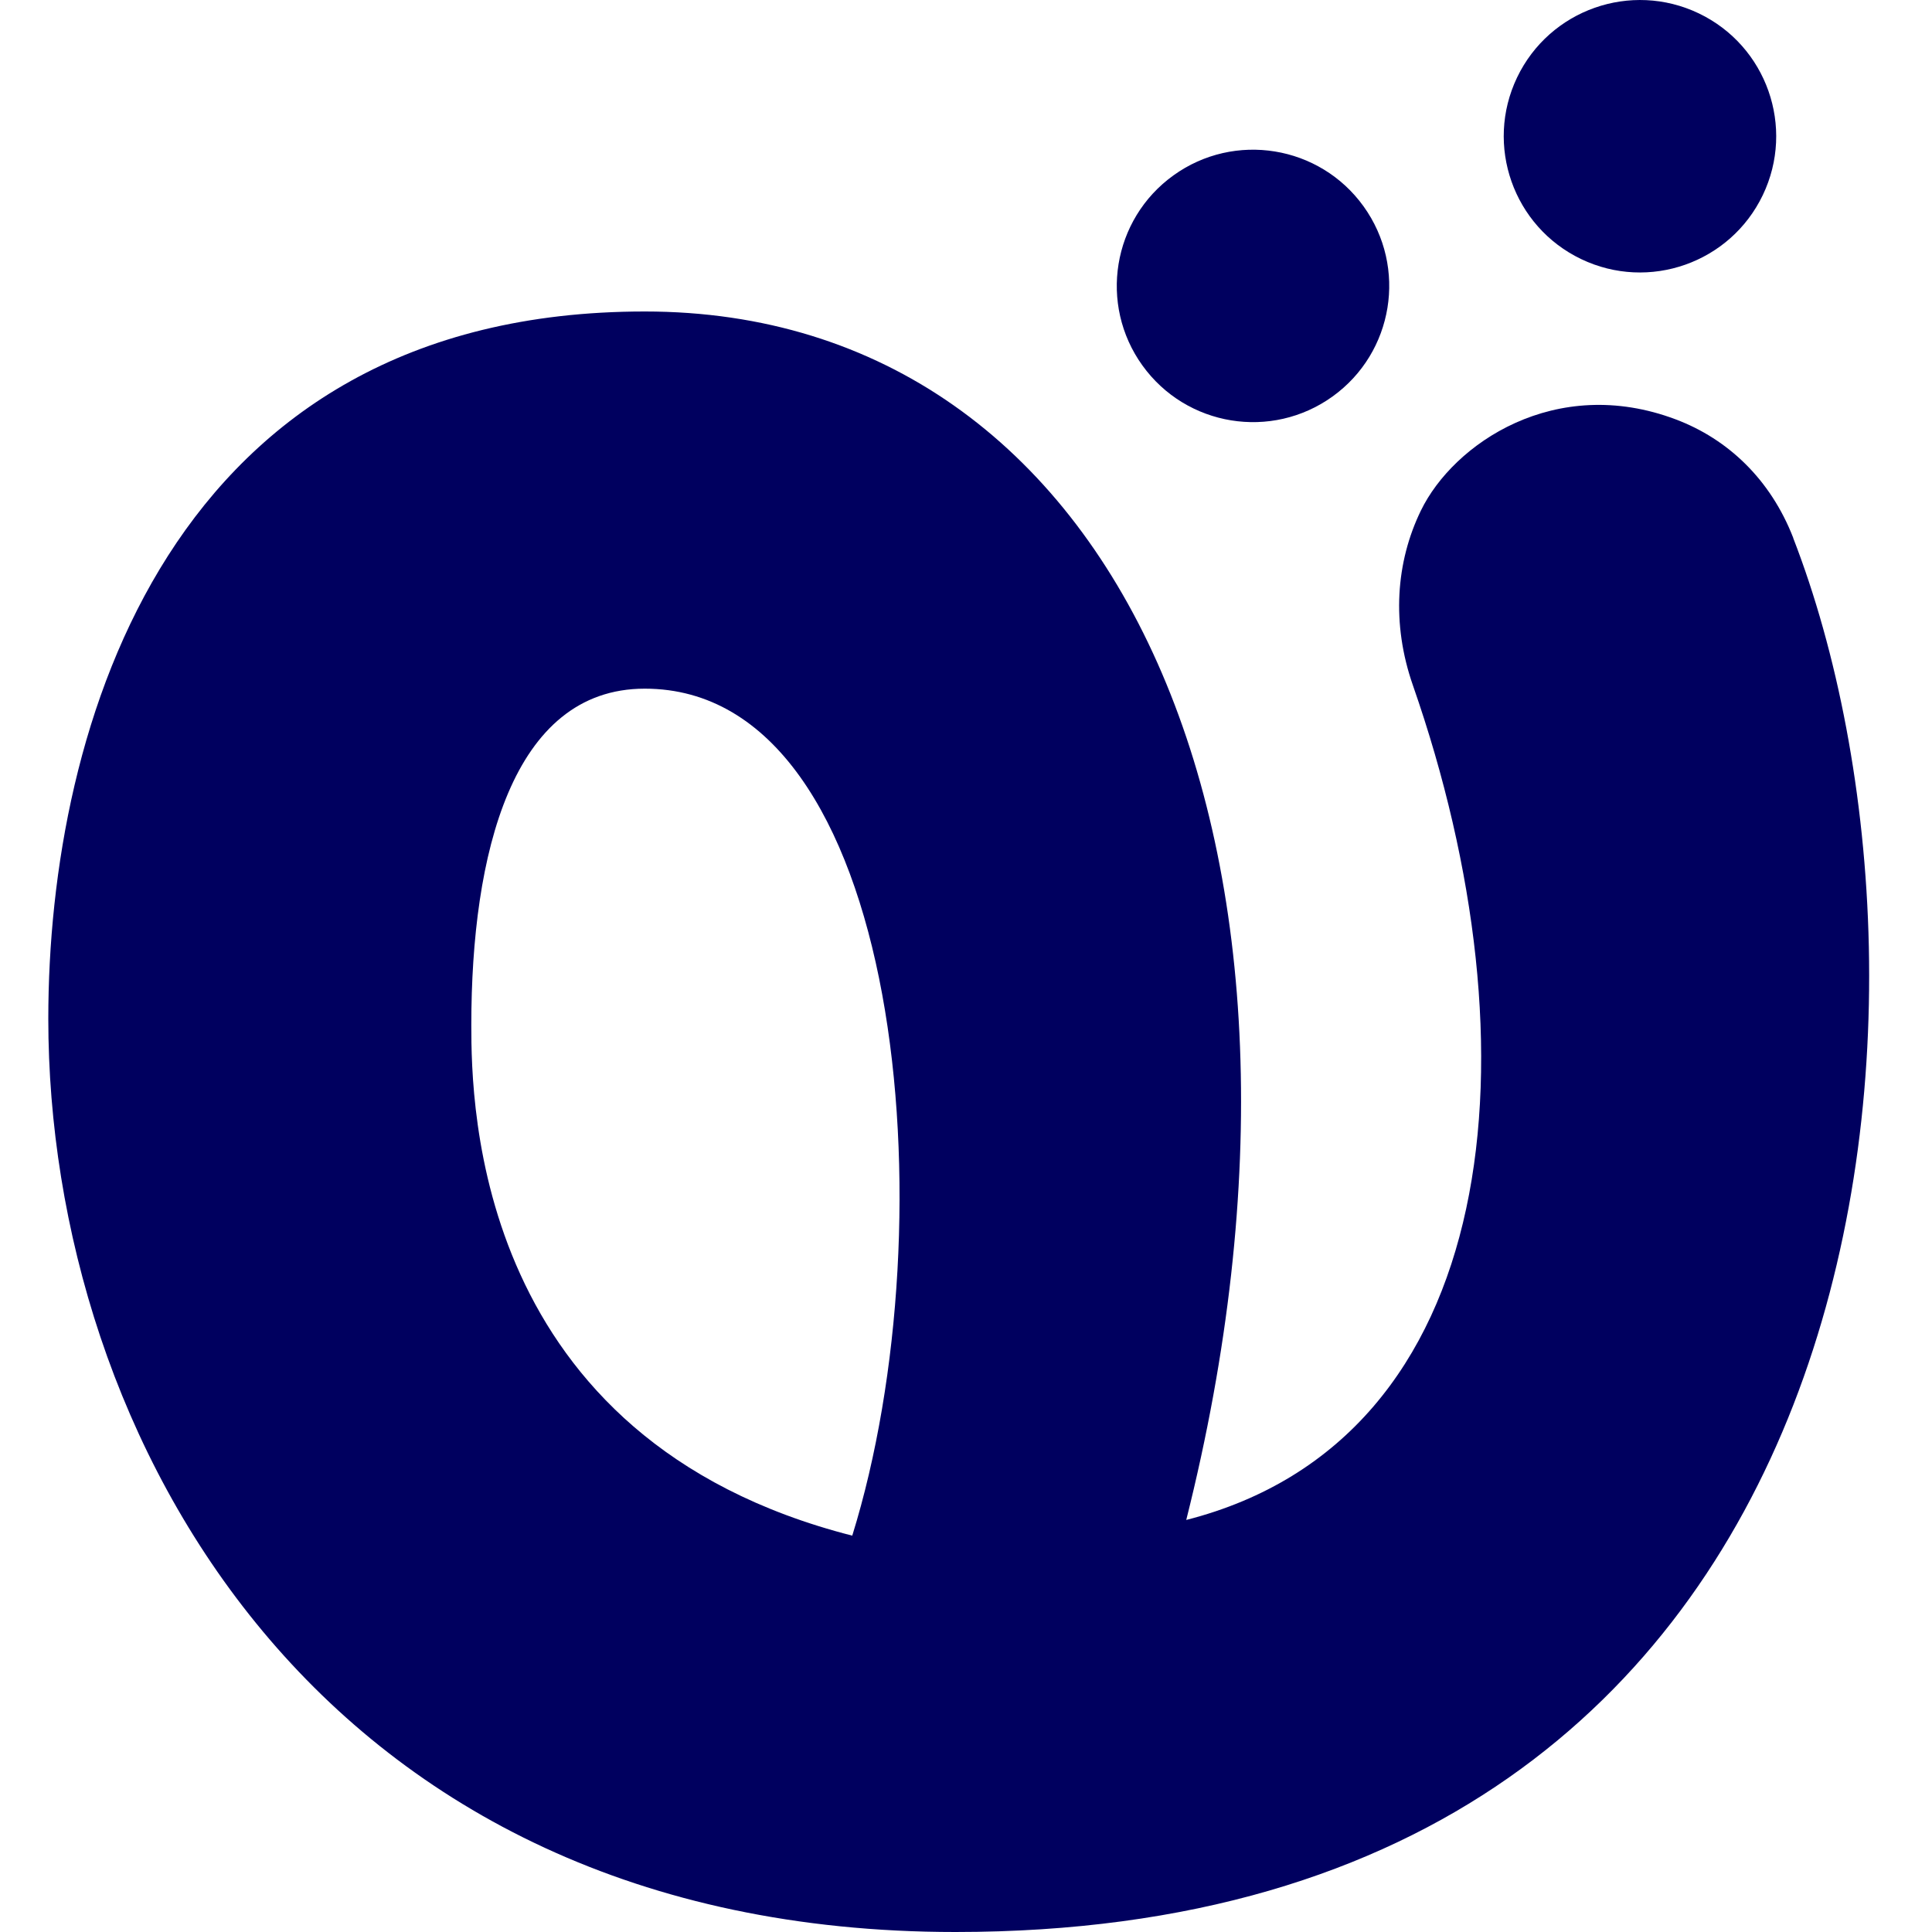 <svg width="40" height="40" viewBox="0 0 40 40" fill="none" xmlns="http://www.w3.org/2000/svg">
<path d="M27.589 8.209C28.854 7.299 29.141 5.537 28.231 4.272C27.321 3.008 25.559 2.721 24.295 3.631C23.031 4.54 22.743 6.303 23.653 7.567C24.563 8.831 26.325 9.118 27.589 8.209Z" fill="#00005F"/>
<path d="M36.497 4.039C37.17 2.634 36.577 0.95 35.172 0.277C33.767 -0.395 32.083 0.198 31.41 1.603C30.738 3.007 31.331 4.691 32.736 5.364C34.14 6.037 35.824 5.443 36.497 4.039Z" fill="#00005F"/>
<path d="M37.128 11.138C36.657 9.925 35.774 9.089 34.692 8.682C32.207 7.746 30.092 9.182 29.417 10.573C28.901 11.635 28.806 12.911 29.253 14.19C31.88 21.72 31.131 29.791 24.56 31.469C28.067 17.516 23.2 6.449 13.349 6.449C3.499 6.449 1 15.044 1 21.092C1 29.706 6.584 40 19.781 40C39.281 40 40.763 20.515 37.126 11.138H37.128ZM17.645 31.794C9.839 29.801 9.758 22.894 9.758 21.221C9.758 17.692 10.599 14.258 13.349 14.258C18.704 14.258 19.669 25.281 17.645 31.794Z" fill="#00005F"/>
</svg>
